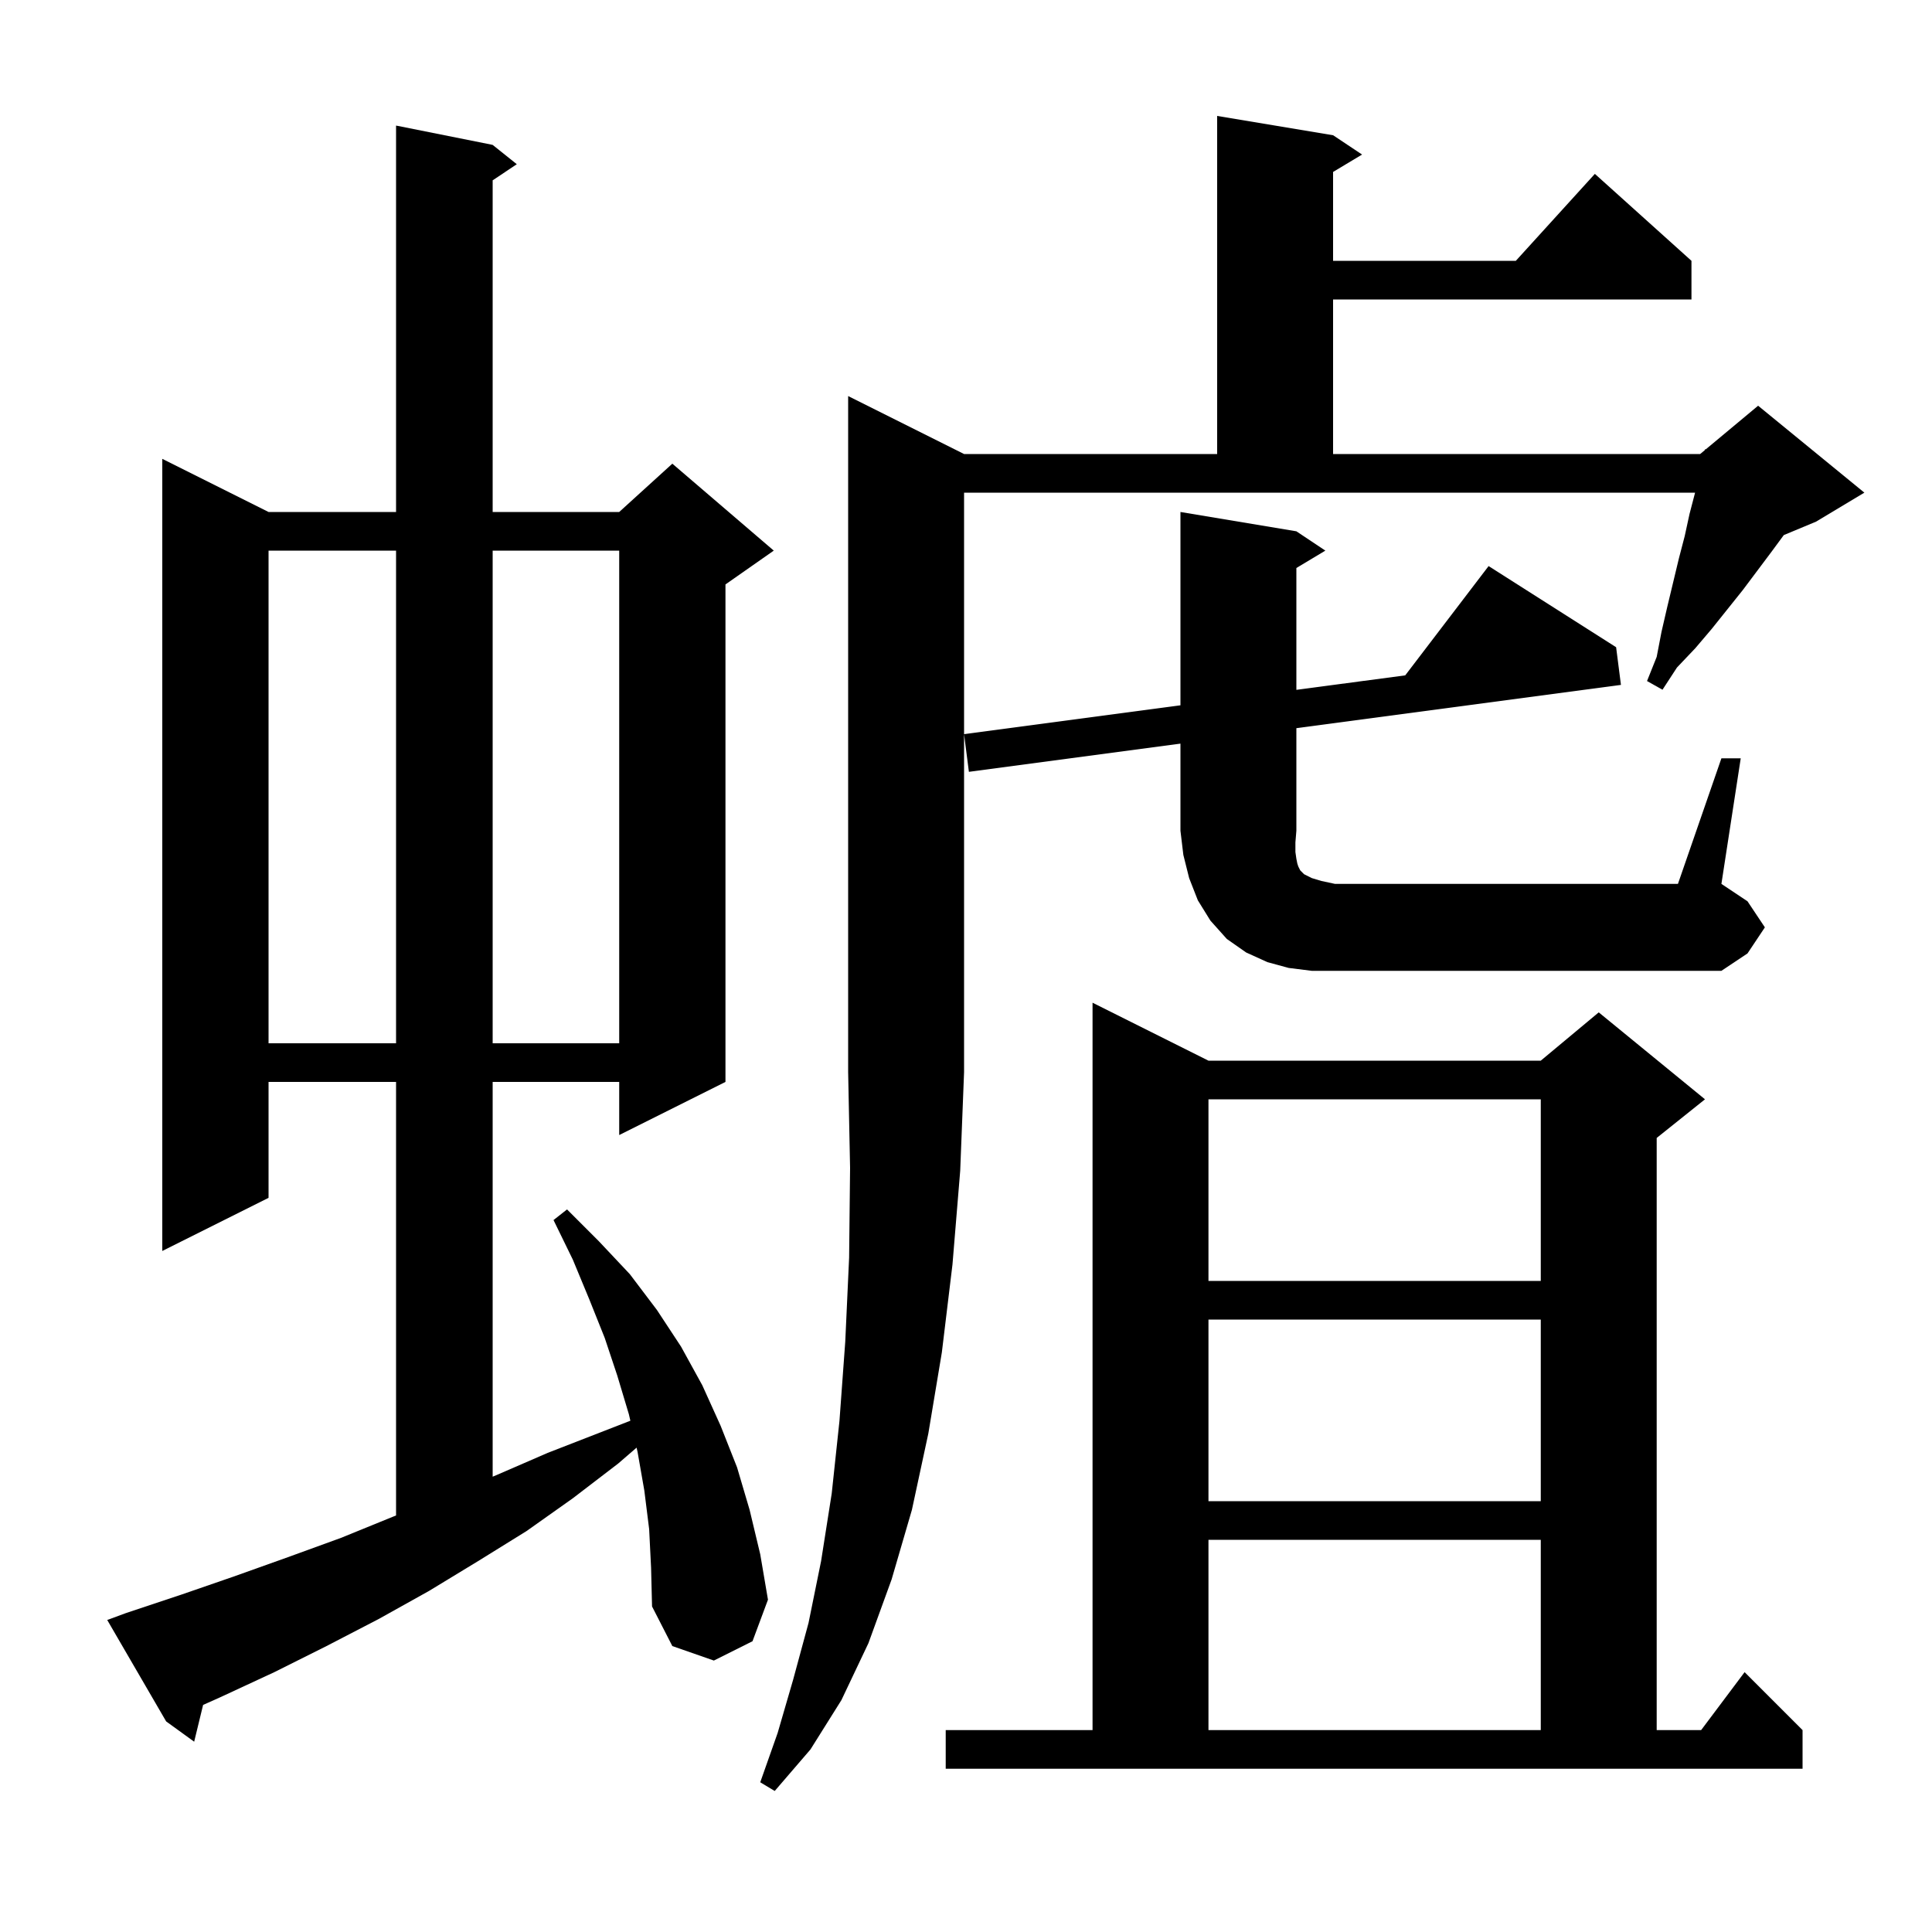 <svg xmlns="http://www.w3.org/2000/svg" xmlns:xlink="http://www.w3.org/1999/xlink" version="1.1" baseProfile="full" viewBox="0 0 200 200" width="200" height="200"><g fill="currentColor"><path d="M 99.8 47.0 L 126.0 47.0 L 126.0 12.0 L 138.0 14.0 L 141.0 16.0 L 138.0 17.8 L 138.0 27.0 L 156.918 27.0 L 165.1 18.0 L 175.1 27.0 L 175.1 31.0 L 138.0 31.0 L 138.0 47.0 L 176.0 47.0 L 176.477 46.603 L 176.5 46.5 L 176.565 46.529 L 182.0 42.0 L 193.0 51.0 L 188.0 54.0 L 184.658 55.392 L 183.4 57.1 L 180.4 61.1 L 177.2 65.1 L 175.5 67.1 L 173.6 69.1 L 172.1 71.4 L 170.5 70.5 L 171.5 68.0 L 172.0 65.4 L 172.6 62.8 L 173.8 57.8 L 174.4 55.5 L 174.9 53.2 L 175.474 51.0 L 99.8 51.0 L 99.8 111.0 L 99.4 121.2 L 98.6 130.9 L 97.5 140.0 L 96.1 148.4 L 94.4 156.3 L 92.3 163.5 L 89.9 170.1 L 87.1 176.0 L 83.9 181.1 L 80.2 185.4 L 78.7 184.5 L 80.5 179.4 L 82.1 173.9 L 83.7 168.0 L 85.0 161.6 L 86.1 154.6 L 86.9 147.1 L 87.5 138.9 L 87.9 130.2 L 88.0 120.9 L 87.8 111.0 L 87.8 41.0 Z M 97.9 179.1 L 113.1 179.1 L 113.1 103.8 L 125.1 109.8 L 159.5 109.8 L 165.5 104.8 L 176.5 113.8 L 171.5 117.8 L 171.5 179.1 L 176.1 179.1 L 180.6 173.1 L 186.6 179.1 L 186.6 183.1 L 97.9 183.1 Z M 67.2 158.3 L 66.7 154.3 L 66.0 150.3 L 65.899 149.86 L 64.0 151.5 L 59.3 155.1 L 54.5 158.5 L 49.5 161.6 L 44.4 164.7 L 39.2 167.6 L 33.8 170.4 L 28.4 173.1 L 22.8 175.7 L 21.025 176.493 L 20.1 180.3 L 17.2 178.2 L 11.1 167.7 L 13.0 167.0 L 18.7 165.1 L 24.2 163.2 L 29.8 161.2 L 35.3 159.2 L 40.7 157.0 L 41.0 156.883 L 41.0 112.0 L 27.8 112.0 L 27.8 124.0 L 16.8 129.5 L 16.8 47.5 L 27.8 53.0 L 41.0 53.0 L 41.0 13.0 L 51.0 15.0 L 53.5 17.0 L 51.0 18.667 L 51.0 53.0 L 64.1 53.0 L 69.6 48.0 L 80.1 57.0 L 75.1 60.5 L 75.1 112.0 L 64.1 117.5 L 64.1 112.0 L 51.0 112.0 L 51.0 152.866 L 51.4 152.7 L 56.7 150.4 L 65.255 147.073 L 65.1 146.4 L 63.9 142.4 L 62.6 138.5 L 61.0 134.5 L 59.3 130.4 L 57.3 126.3 L 58.7 125.2 L 62.0 128.5 L 65.2 131.9 L 68.0 135.6 L 70.5 139.4 L 72.7 143.4 L 74.6 147.6 L 76.3 151.9 L 77.6 156.3 L 78.7 160.9 L 79.5 165.6 L 77.9 169.9 L 73.9 171.9 L 69.6 170.4 L 67.5 166.3 L 67.4 162.3 Z M 125.1 159.4 L 125.1 179.1 L 159.5 179.1 L 159.5 159.4 Z M 125.1 136.6 L 125.1 155.4 L 159.5 155.4 L 159.5 136.6 Z M 125.1 113.8 L 125.1 132.6 L 159.5 132.6 L 159.5 113.8 Z M 27.8 57.0 L 27.8 108.0 L 41.0 108.0 L 41.0 57.0 Z M 51.0 57.0 L 51.0 108.0 L 64.1 108.0 L 64.1 57.0 Z M 178.2 78.5 L 180.2 78.5 L 178.2 91.5 L 180.9 93.3 L 182.7 96.0 L 180.9 98.7 L 178.2 100.5 L 135.8 100.5 L 133.4 100.2 L 131.2 99.6 L 129.0 98.6 L 127.0 97.2 L 125.3 95.3 L 124.0 93.2 L 123.1 90.9 L 122.5 88.5 L 122.2 86.0 L 122.2 76.98 L 100.3 79.9 L 99.8 76.0 L 122.2 73.013 L 122.2 53.0 L 134.2 55.0 L 137.2 57.0 L 134.2 58.8 L 134.2 71.413 L 145.47 69.911 L 154.1 58.6 L 167.3 67.0 L 167.8 70.9 L 134.2 75.38 L 134.2 86.0 L 134.1 87.2 L 134.1 88.2 L 134.2 88.9 L 134.3 89.4 L 134.4 89.7 L 134.6 90.1 L 135.0 90.5 L 135.8 90.9 L 136.8 91.2 L 138.2 91.5 L 173.7 91.5 Z "/></g></svg>